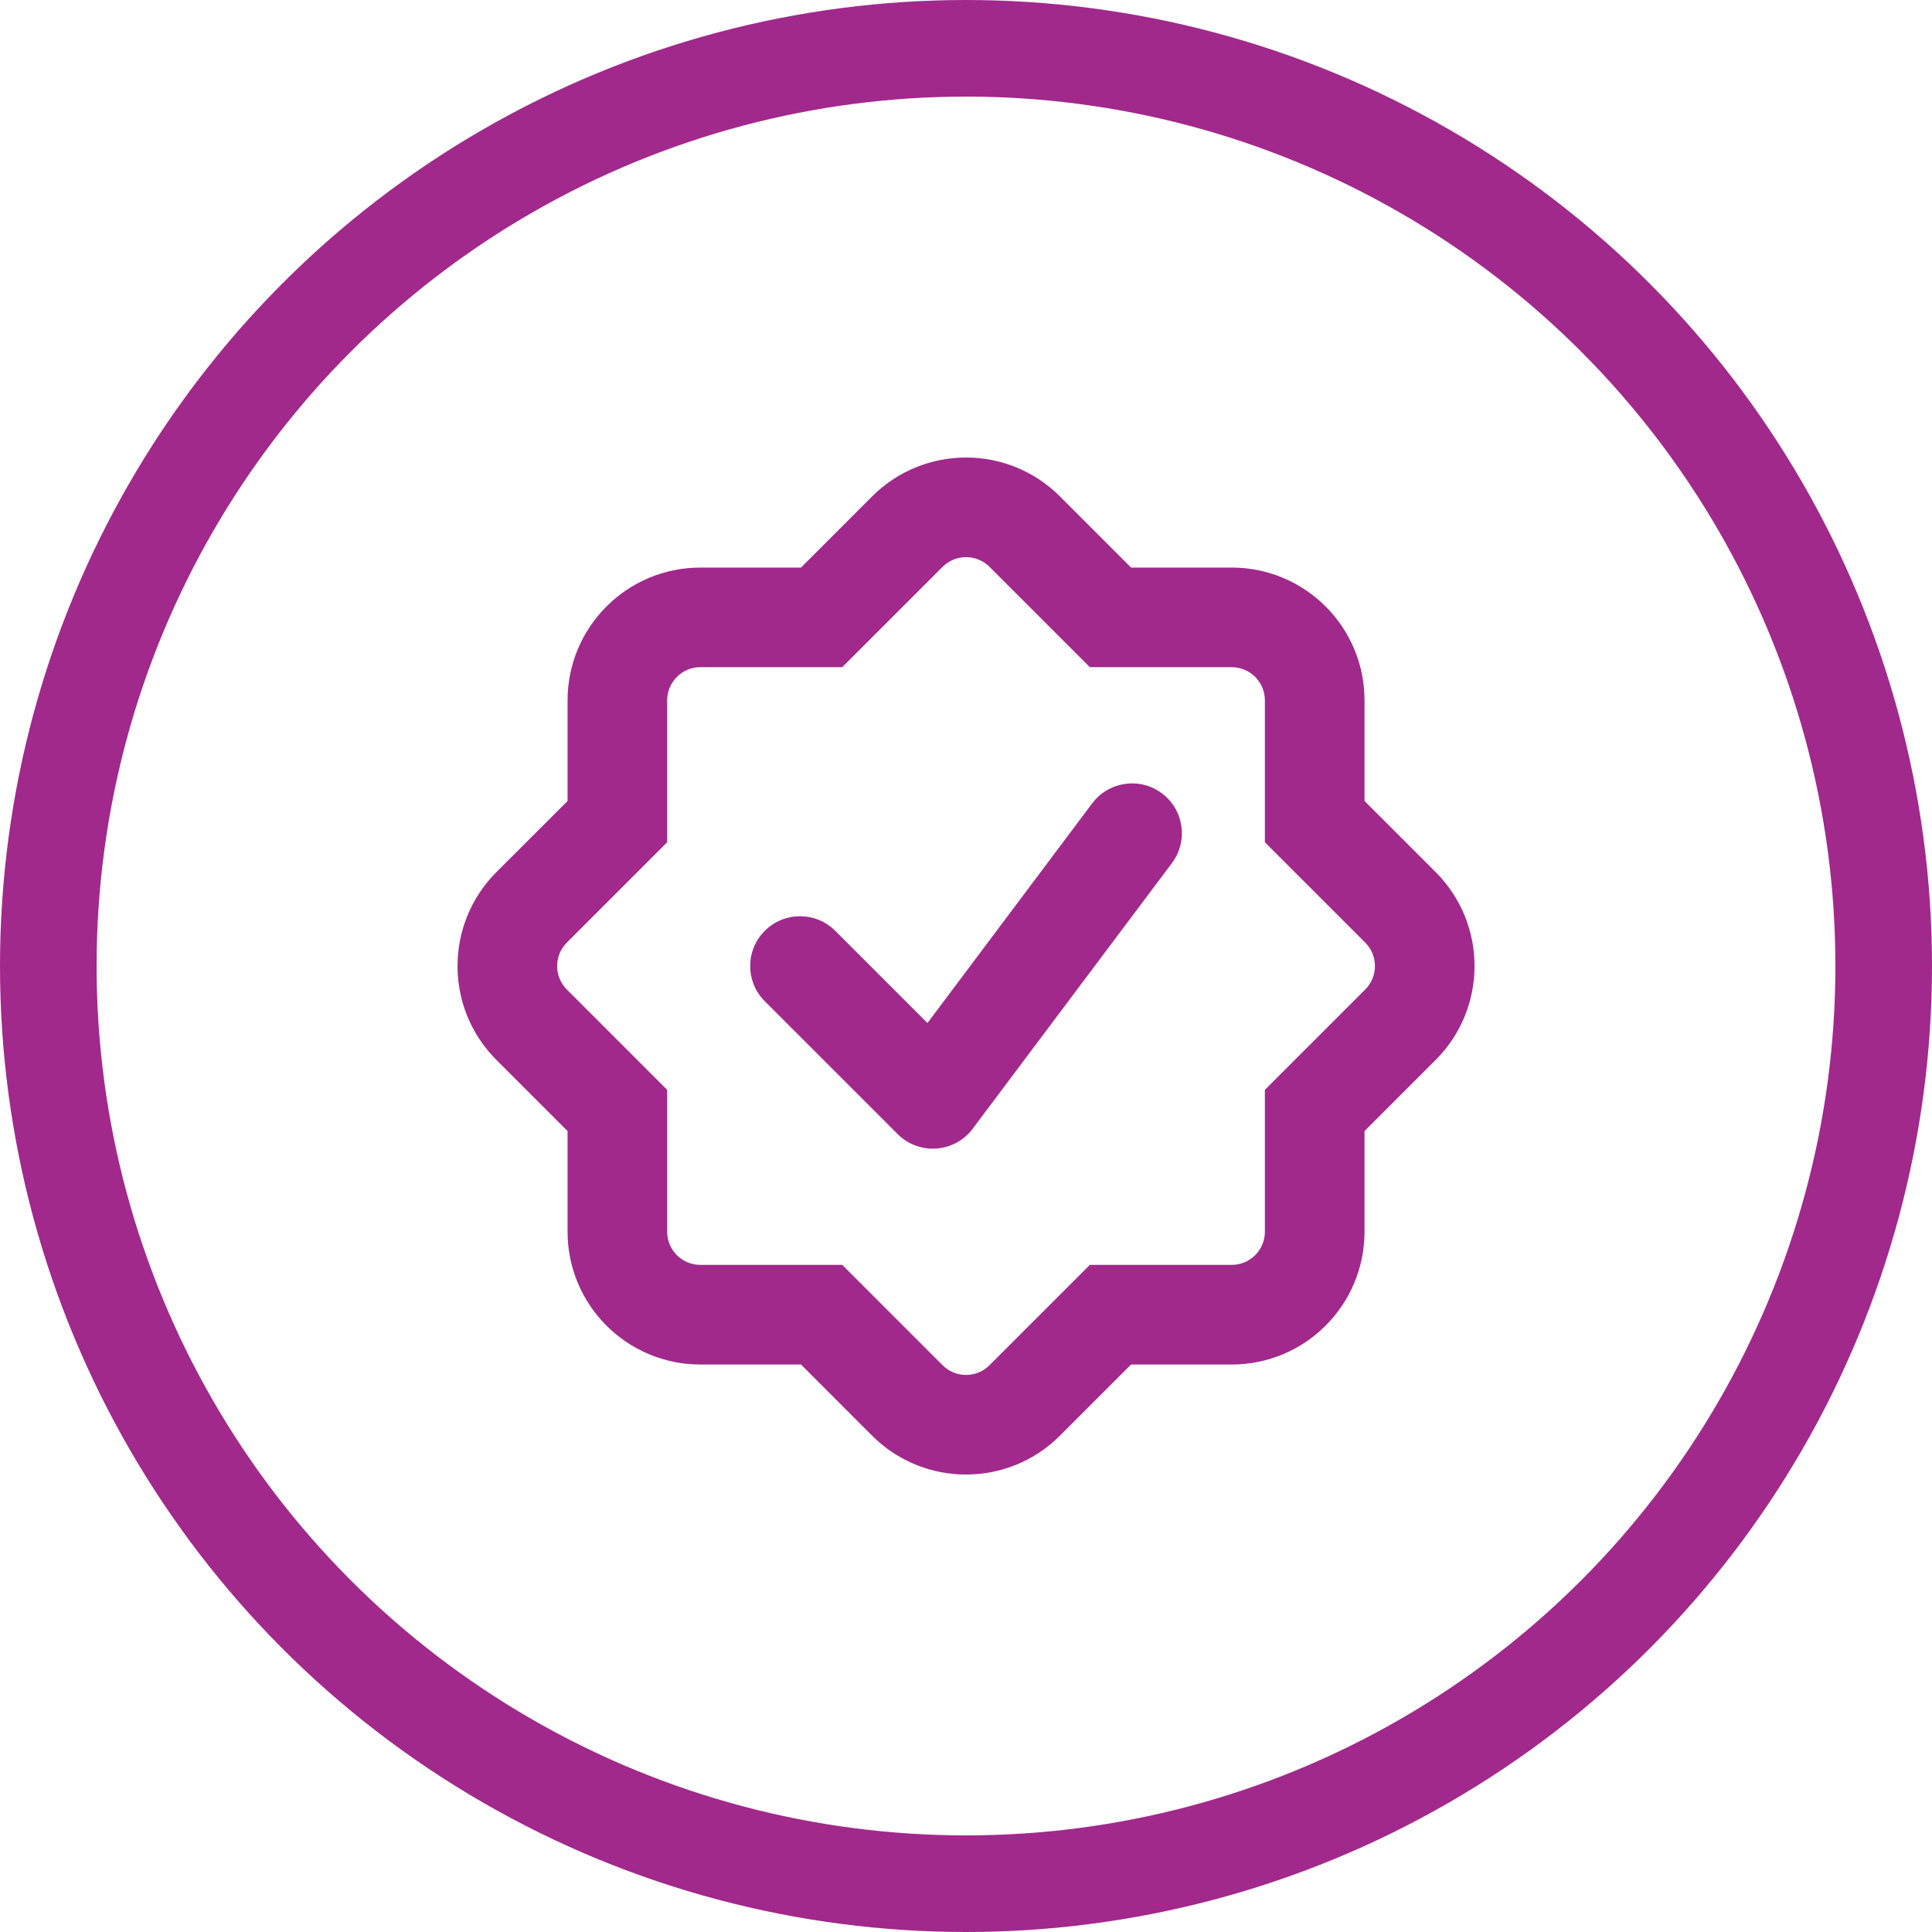 <?xml version="1.0" encoding="UTF-8"?> <svg xmlns="http://www.w3.org/2000/svg" width="40" height="40" viewBox="0 0 40 40" fill="none"><g clip-path="url(#clip0_703_987)"><circle cx="20" cy="20" r="19" stroke="#A1298B" stroke-width="2"></circle><g clip-path="url(#clip1_703_987)"><path fill-rule="evenodd" clip-rule="evenodd" d="M16.584 13.813H17.438L18.042 13.209L19.515 11.736C19.783 11.468 20.218 11.468 20.487 11.736L21.96 13.209L22.564 13.813H23.418H25.501C25.881 13.813 26.188 14.121 26.188 14.501V16.584V17.438L26.792 18.042L28.265 19.515C28.534 19.783 28.534 20.218 28.265 20.487L26.792 21.96L26.188 22.564V23.418V25.501C26.188 25.881 25.881 26.188 25.501 26.188H23.418H22.564L21.96 26.792L20.487 28.265C20.218 28.534 19.783 28.534 19.515 28.265L18.042 26.792L17.438 26.188H16.584H14.501C14.121 26.188 13.813 25.881 13.813 25.501V23.418V22.564L13.209 21.96L11.736 20.487C11.468 20.218 11.468 19.783 11.736 19.515L13.209 18.042L13.813 17.438V16.584V14.501C13.813 14.121 14.121 13.813 14.501 13.813H16.584ZM21.945 10.278C20.871 9.204 19.13 9.204 18.056 10.278L16.584 11.751H14.501C12.982 11.751 11.751 12.982 11.751 14.501V16.584L10.278 18.056C9.204 19.13 9.204 20.871 10.278 21.945L11.751 23.418V25.501C11.751 27.02 12.982 28.251 14.501 28.251H16.584L18.056 29.724C19.13 30.797 20.871 30.797 21.945 29.724L23.418 28.251H25.501C27.02 28.251 28.251 27.02 28.251 25.501V23.418L29.724 21.945C30.797 20.871 30.797 19.13 29.724 18.056L28.251 16.584V14.501C28.251 12.982 27.02 11.751 25.501 11.751H23.418L21.945 10.278ZM24.263 17.87C24.605 17.414 24.513 16.768 24.057 16.426C23.602 16.084 22.955 16.177 22.613 16.632L19.202 21.181L17.293 19.272C16.89 18.869 16.237 18.869 15.834 19.272C15.431 19.674 15.431 20.327 15.834 20.73L18.584 23.48C18.796 23.691 19.088 23.801 19.387 23.779C19.685 23.758 19.959 23.609 20.138 23.37L24.263 17.87Z" fill="#A1298B"></path></g></g><defs><clipPath id="clip0_703_987"><rect width="40" height="40" fill="white"></rect></clipPath><clipPath id="clip1_703_987"><rect width="22" height="22" fill="white" transform="translate(9 9)"></rect></clipPath></defs></svg> 